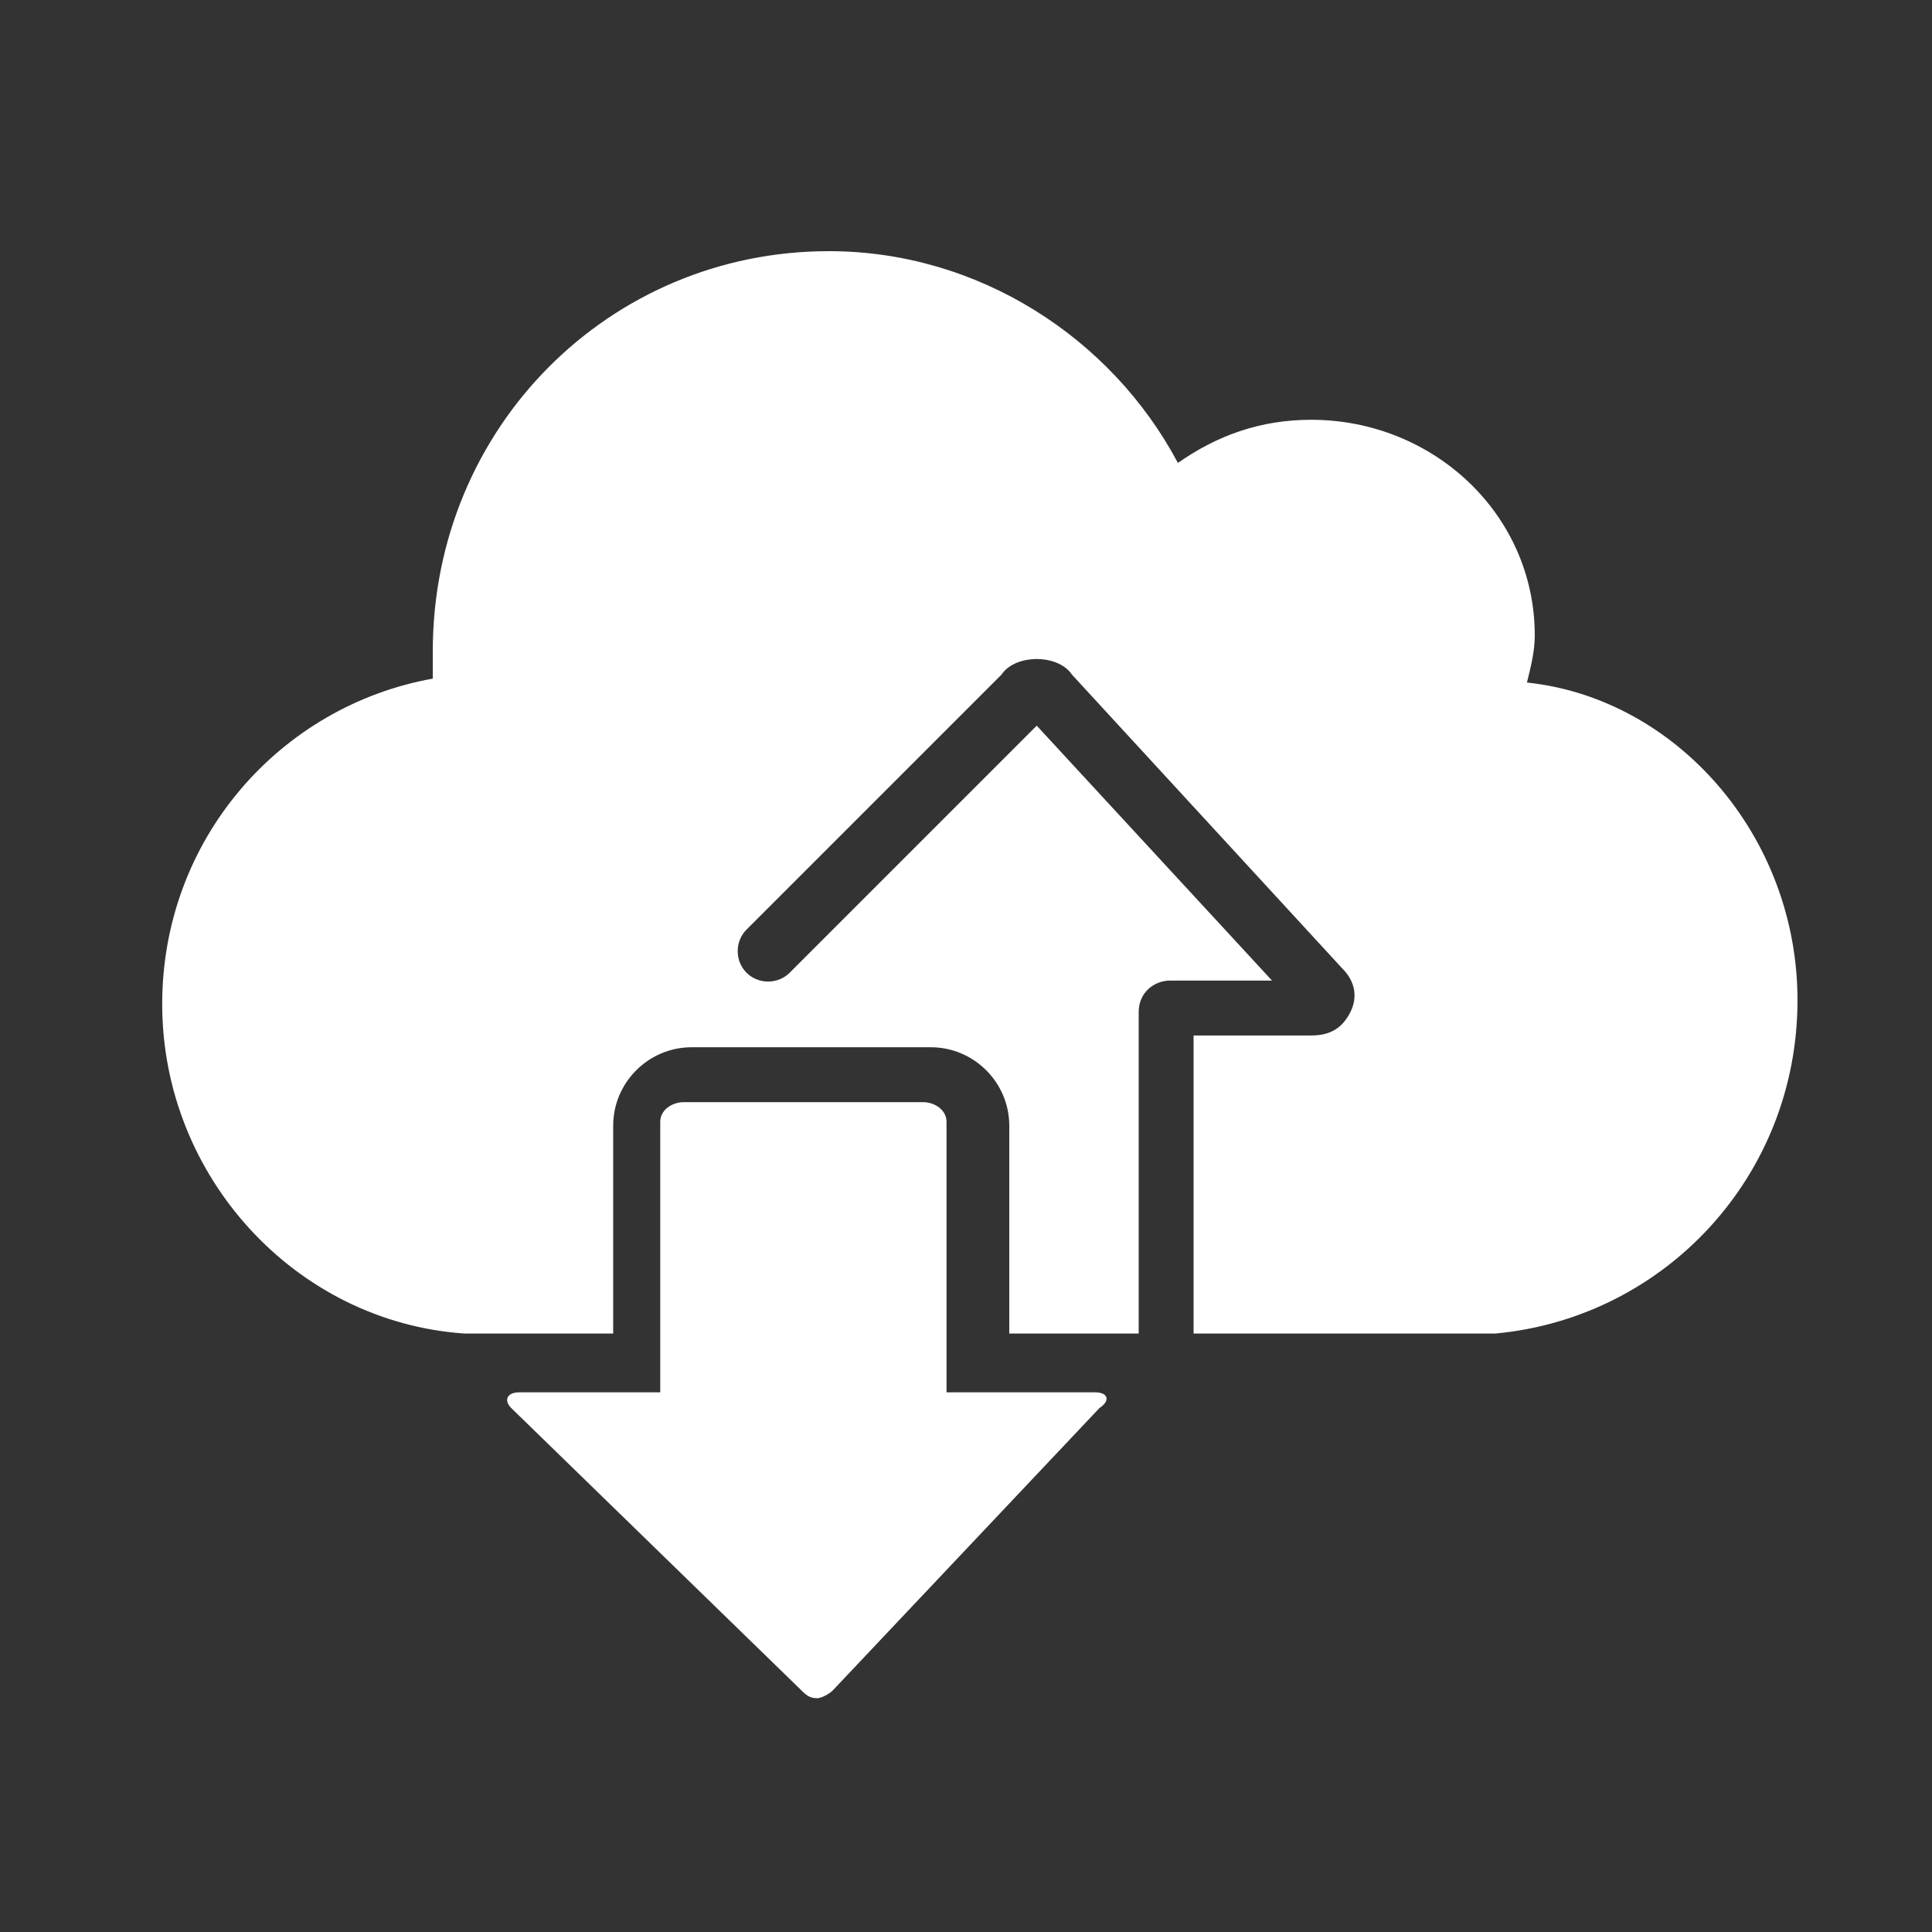 <?xml version="1.0" encoding="utf-8"?>
<!-- Generator: Adobe Illustrator 24.1.3, SVG Export Plug-In . SVG Version: 6.00 Build 0)  -->
<svg version="1.1" id="圖層_1" xmlns="http://www.w3.org/2000/svg" xmlns:xlink="http://www.w3.org/1999/xlink" x="0px" y="0px"
	 viewBox="0 0 200 200" style="enable-background:new 0 0 200 200;" xml:space="preserve">
<rect x="0" y="0" width="200" height="200" fill="#333333" stroke="none"/>
<style type="text/css">
	.st0{fill:#FFFFFF;}
</style>
<path class="st0" d="M186.077,103.539c0,18.268-13.803,32.883-31.259,34.507c0,0-13.397,0-31.259,0v-30.853h12.179
	c2.03,0,3.248-0.812,4.06-2.436c0.812-1.624,0.406-3.248-0.812-4.466l-28.011-30.447c-0.812-1.218-2.436-1.624-3.654-1.624
	c-1.218,0-2.842,0.406-3.654,1.624L77.28,96.231c-1.218,1.218-1.218,3.248,0,4.466c1.218,1.218,3.248,1.218,4.466,0l25.576-25.576
	l24.358,26.388h-10.555c-1.624,0-3.248,1.218-3.248,3.248v33.289c-4.466,0-8.931,0-13.397,0V116.53c0-4.466-3.654-8.119-8.119-8.119
	H71.596c-4.466,0-8.119,3.654-8.119,8.119v21.516c-9.337,0-15.427,0-15.427,0c-17.456-1.218-31.259-16.238-31.259-34.101
	c0-17.05,12.179-30.853,28.011-33.695c0-0.812,0-2.03,0-2.842C44.803,44.268,63.071,26,85.805,26
	c15.427,0,29.229,8.931,36.131,21.922c4.06-2.842,8.525-4.466,13.803-4.466c12.585,0,23.14,9.743,23.14,22.328
	c0,1.624-0.406,3.248-0.812,4.872C173.493,72.28,186.077,86.488,186.077,103.539z M113.41,144.135H97.984v-28.011
	c0-1.218-1.218-2.03-2.436-2.03H70.784c-1.218,0-2.436,0.812-2.436,2.03v28.011H53.734c-1.218,0-1.624,0.812-0.812,1.624
	l30.041,29.229c0.406,0.406,0.812,0.812,1.624,0.812c0.406,0,1.218-0.406,1.624-0.812l27.605-29.229
	C115.034,144.947,114.628,144.135,113.41,144.135z"/>
</svg>
